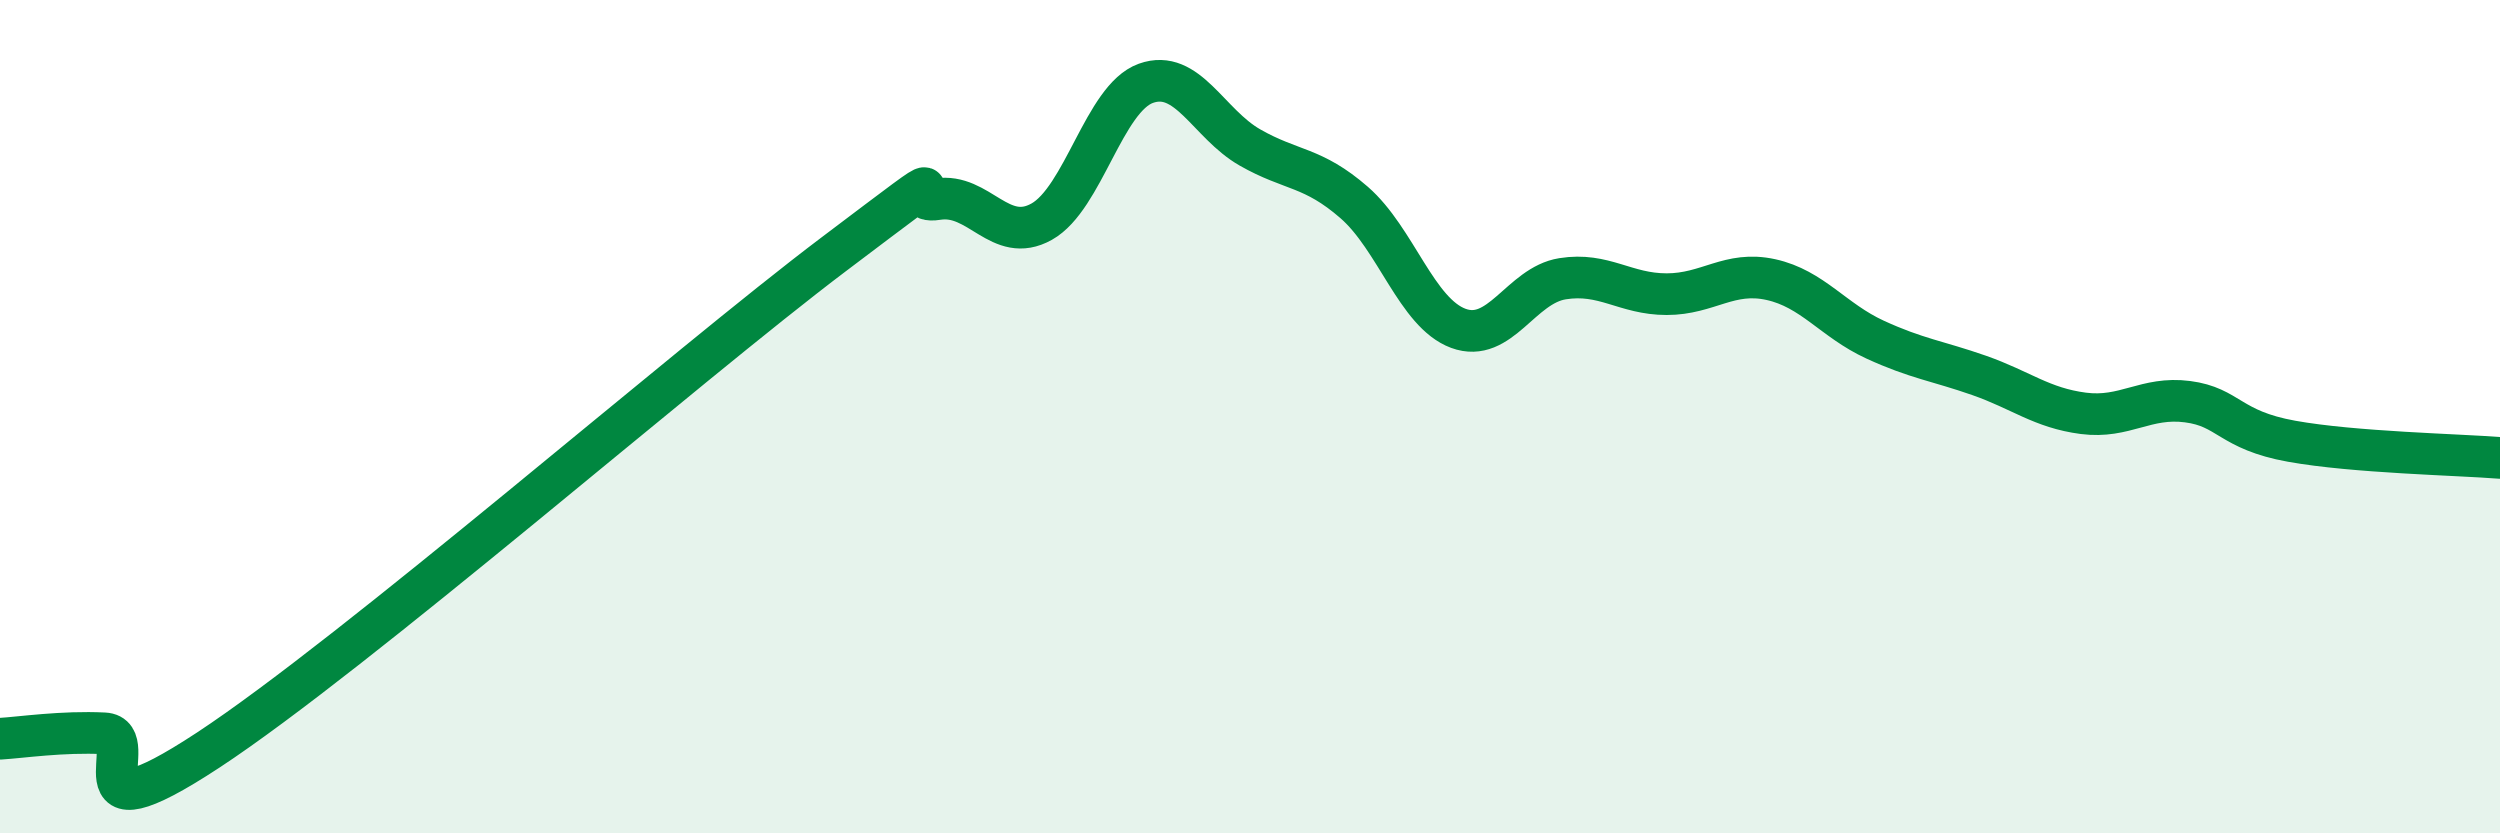 
    <svg width="60" height="20" viewBox="0 0 60 20" xmlns="http://www.w3.org/2000/svg">
      <path
        d="M 0,17.73 C 0.5,17.7 1.5,17.55 2.5,17.6 C 3.5,17.65 1.5,20.3 5,18 C 8.5,15.7 16.5,8.75 20,6.11 C 23.5,3.47 21.5,4.94 22.5,4.78 C 23.5,4.62 24,5.88 25,5.32 C 26,4.76 26.5,2.36 27.5,2 C 28.5,1.64 29,2.97 30,3.54 C 31,4.11 31.5,3.99 32.5,4.86 C 33.5,5.73 34,7.51 35,7.88 C 36,8.25 36.5,6.85 37.5,6.69 C 38.5,6.53 39,7.06 40,7.06 C 41,7.06 41.5,6.49 42.5,6.71 C 43.5,6.93 44,7.69 45,8.15 C 46,8.61 46.5,8.66 47.5,9.01 C 48.5,9.36 49,9.79 50,9.92 C 51,10.05 51.5,9.51 52.5,9.64 C 53.5,9.77 53.5,10.32 55,10.59 C 56.5,10.86 59,10.91 60,10.99L60 20L0 20Z"
        fill="#008740"
        opacity="0.1"
        stroke-linecap="round"
        stroke-linejoin="round"
      />
      <path
        d="M 0,17.73 C 0.5,17.7 1.5,17.55 2.5,17.6 C 3.5,17.65 1.5,20.3 5,18 C 8.5,15.7 16.5,8.75 20,6.11 C 23.5,3.47 21.5,4.94 22.5,4.78 C 23.5,4.62 24,5.88 25,5.32 C 26,4.76 26.5,2.36 27.5,2 C 28.5,1.64 29,2.97 30,3.54 C 31,4.11 31.5,3.99 32.5,4.86 C 33.5,5.73 34,7.51 35,7.88 C 36,8.25 36.5,6.85 37.5,6.69 C 38.5,6.53 39,7.06 40,7.06 C 41,7.06 41.5,6.49 42.5,6.71 C 43.5,6.93 44,7.69 45,8.15 C 46,8.61 46.5,8.66 47.5,9.01 C 48.5,9.36 49,9.79 50,9.92 C 51,10.05 51.5,9.51 52.5,9.64 C 53.5,9.77 53.5,10.32 55,10.59 C 56.5,10.86 59,10.91 60,10.99"
        stroke="#008740"
        stroke-width="1"
        fill="none"
        stroke-linecap="round"
        stroke-linejoin="round"
      />
    </svg>
  